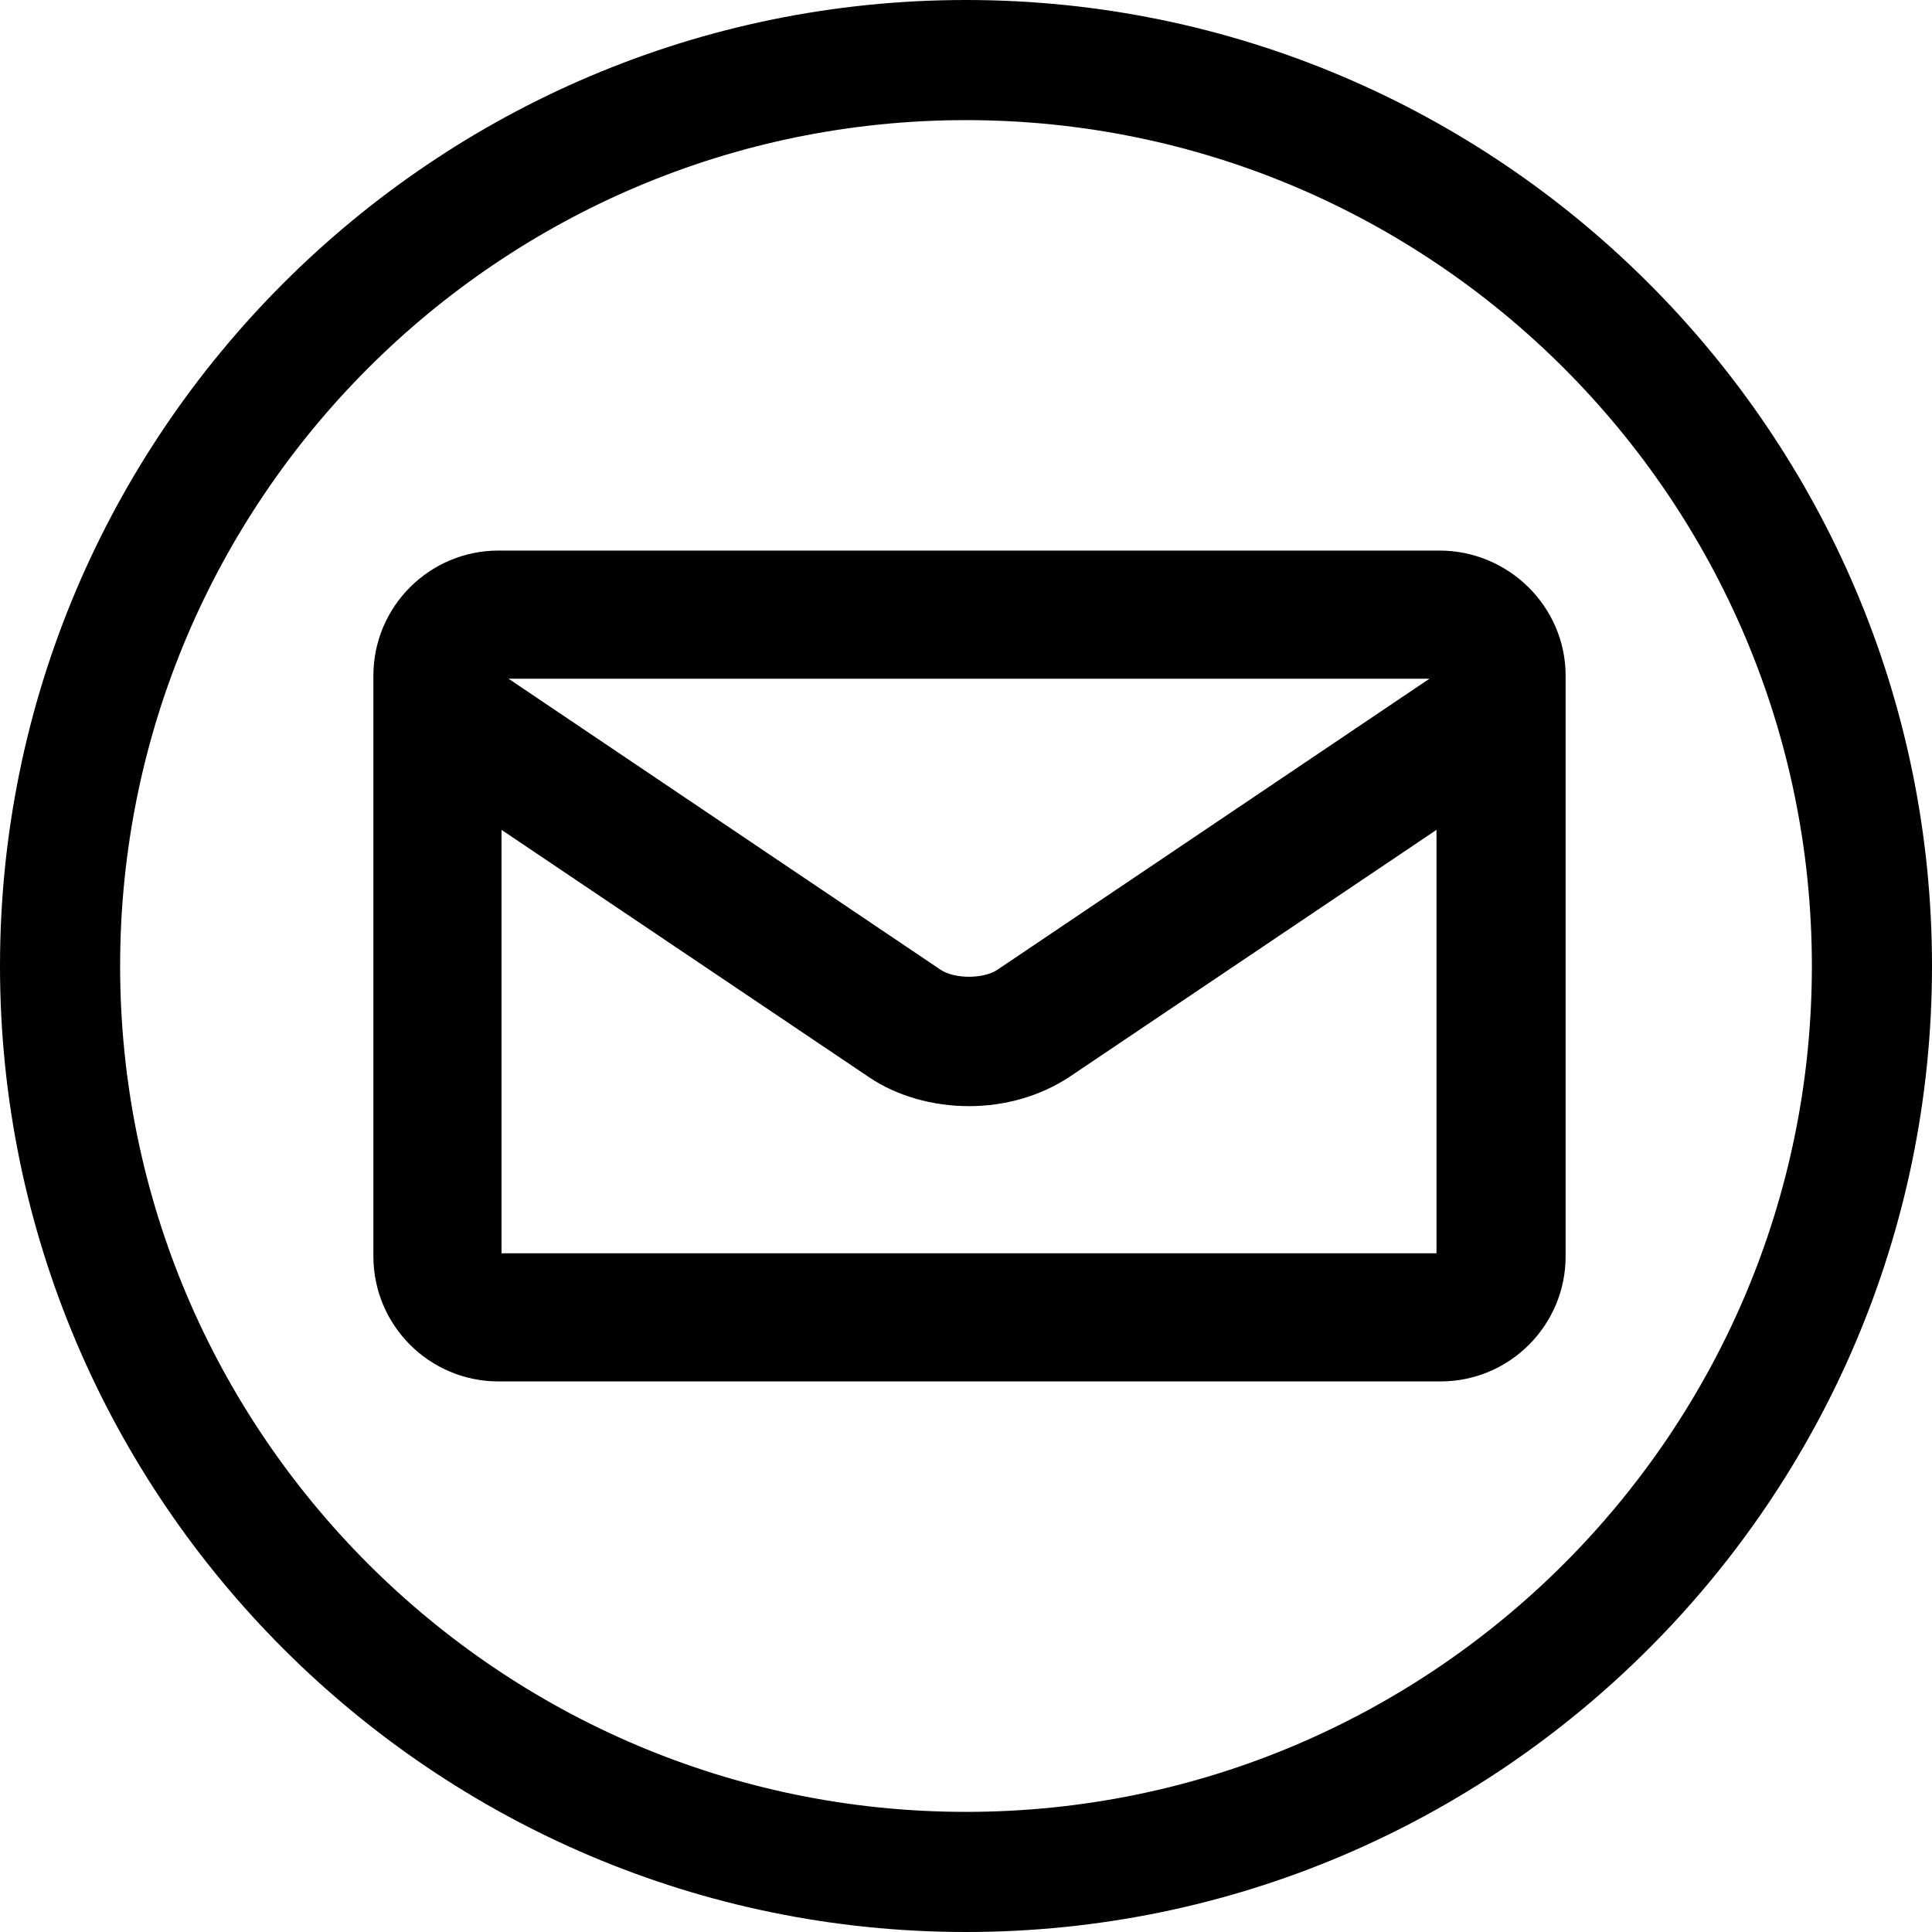 <?xml version="1.0" encoding="utf-8"?>
<!-- Generator: Adobe Illustrator 20.1.0, SVG Export Plug-In . SVG Version: 6.00 Build 0)  -->
<svg version="1.1" id="Layer_1" xmlns="http://www.w3.org/2000/svg" xmlns:xlink="http://www.w3.org/1999/xlink" x="0px" y="0px" viewBox="0 0 193 193" style="enable-background:new 0 0 193 193;" xml:space="preserve">
  <g>
    <path class="svgColorPrimary" d="M96.5,193C43.3,193,0,149.7,0,96.5S43.3,0,96.5,0S193,43.3,193,96.5S149.7,193,96.5,193z M96.5,12
		C49.9,12,12,49.9,12,96.5S49.9,181,96.5,181S181,143.1,181,96.5S143.1,12,96.5,12z" /> </g>
  <path class="svgColorSecondary" d="M143.8,55H49.8c-6.9,0-12.5,5.6-12.5,12.5v58c0,6.9,5.6,12.5,12.5,12.5h94.1c6.9,0,12.5-5.6,12.5-12.5v-58
	C156.4,60.6,150.7,55,143.8,55z M142.8,67.8L99.6,96.9c-1.4,0.9-4.2,0.9-5.6,0L50.8,67.8H142.8z M50.1,125.2V82.9l36.7,24.7v0
	c2.8,1.9,6.4,2.9,10,2.9s7.1-1,10-2.9l36.7-24.7v42.3H50.1z" /> </svg>
